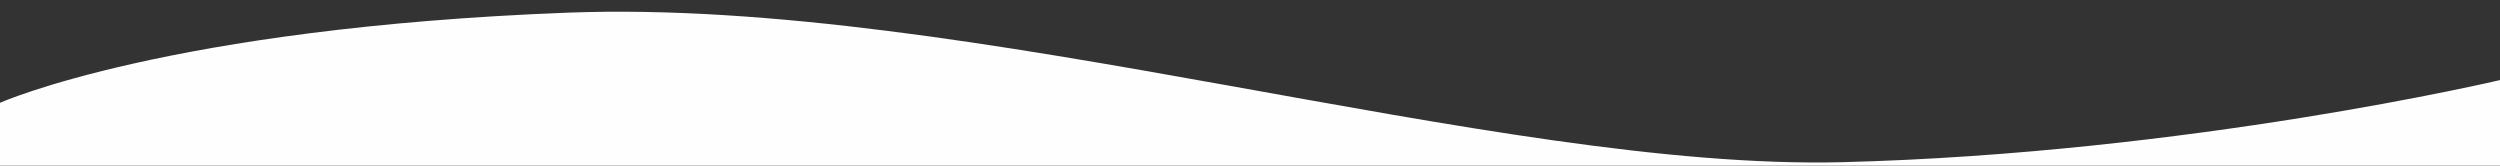 <?xml version="1.0" encoding="UTF-8"?>
<svg xmlns="http://www.w3.org/2000/svg" version="1.1" viewBox="0 0 1486 98.4">
  <rect x="0" y="0" width="1486" height="98.4" fill="#333333" stroke="none"/>
  <defs>
    <style>
      .cls-1 {
        fill: #fefefe;
      }
    </style>
  </defs>
  <!-- Generator: Adobe Illustrator 28.6.0, SVG Export Plug-In . SVG Version: 1.2.0 Build 709)  -->
  <g>
    <g id="Layer_1">
      <g id="Layer_1-2" data-name="Layer_1">
        <g id="Layer_1-2">
          <g id="Layer_2">
            <path class="cls-1" d="M0,61.1S100.1,16.5,338.1,7.5c238-8.8,550.8,94,756.9,88.9,206.1-5.2,391-48.8,391-48.8v51.8H0s0-38.3,0-38.3Z"/>
          </g>
        </g>
      </g>
    </g>
  </g>
</svg>